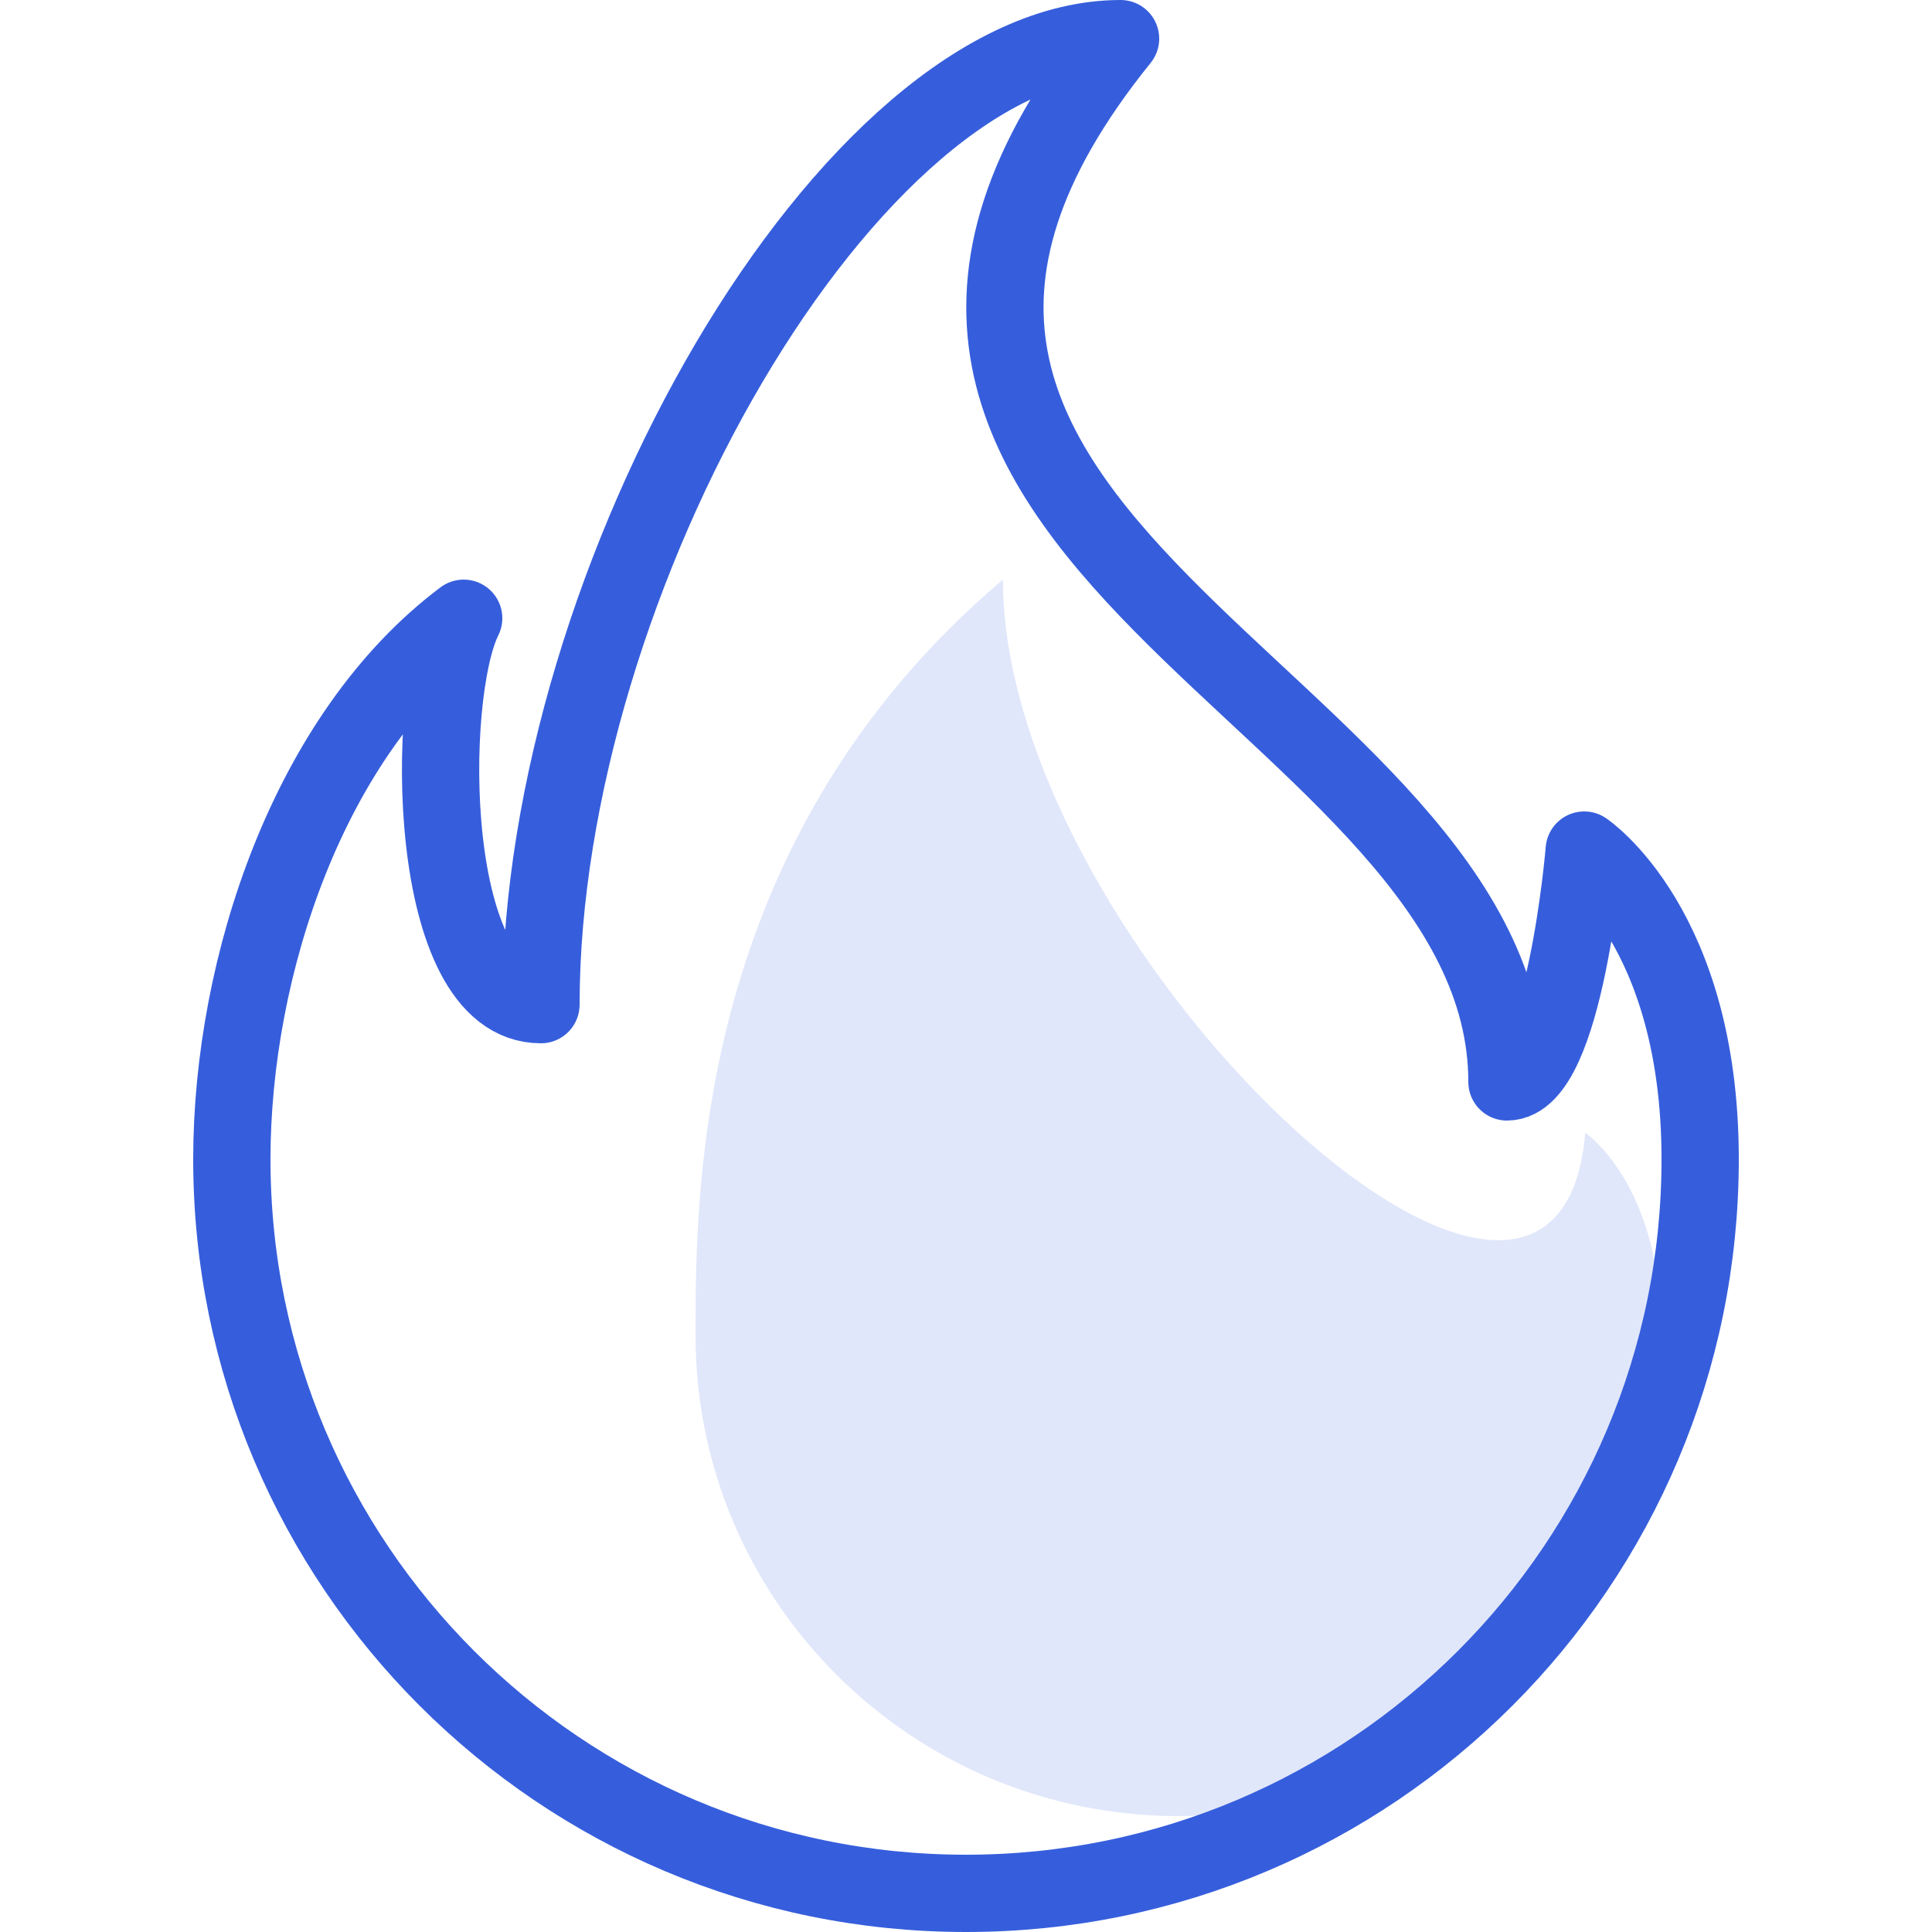 <svg width="50" height="50" viewBox="0 0 50 50" fill="none" xmlns="http://www.w3.org/2000/svg">
<path d="M43 34.556C43 41.428 37.404 47 30.5 47C23.596 47 18 41.428 18 34.556C18 30.775 18 21.737 25.955 15C25.955 24.5 40.301 37.975 41.026 29.316C41.026 29.316 43 30.626 43 34.556Z" fill="#E1E7FA"/>
<path d="M44 30C44 40.493 35.493 49 25 49C14.507 49 6 40.493 6 30C6 25 8 19 12 16C11 18 11 26 14 26C14 15 22 1 29 1C18.5 14 39 18 39 28C40.5 28 41 22 41 22C41 22 44 24 44 30Z" stroke="#365EDC" stroke-width="2" stroke-linejoin="round"/>
</svg>
